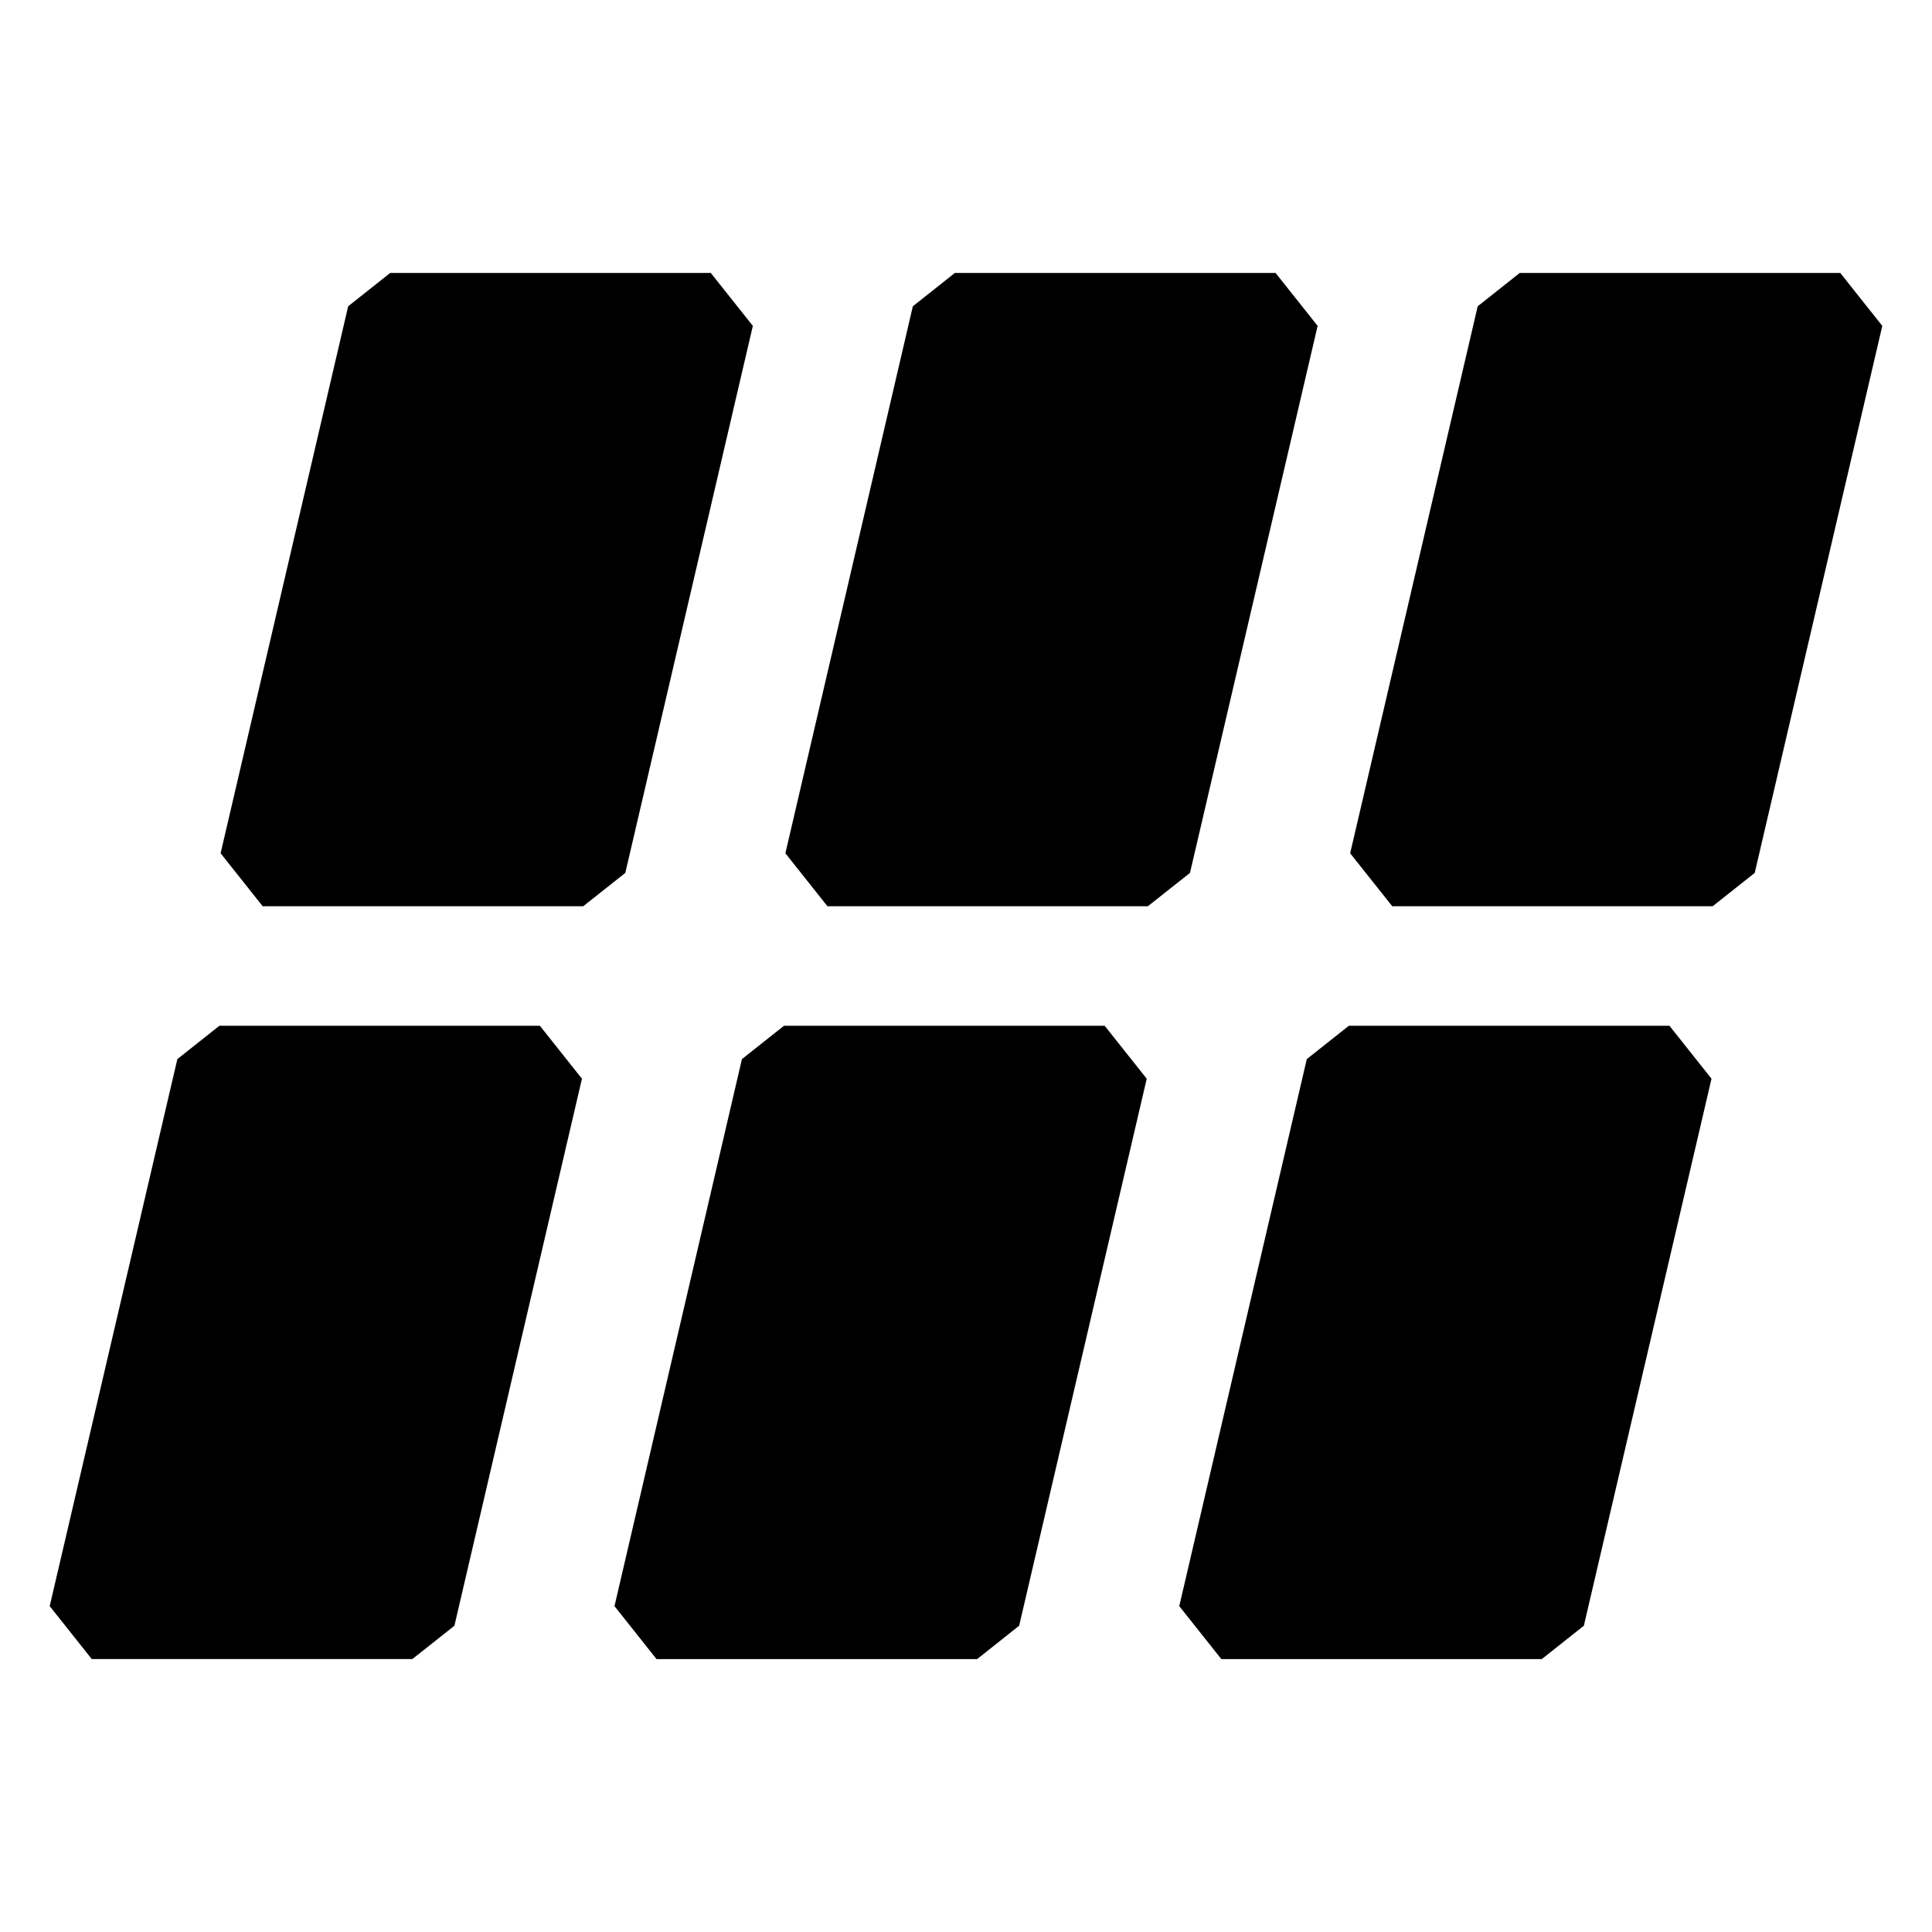<svg xmlns="http://www.w3.org/2000/svg" width="70" height="70" fill="none" viewBox="0 0 70 70"><path fill="#000" fill-rule="evenodd" d="M3.325 60.111H14.94l1.524-1.207 4.621-19.82-1.524-1.919H7.95l-1.524 1.208-4.625 19.82 1.524 1.919Zm18.939-1.918 1.523 1.919h11.616l1.523-1.209 4.622-19.819-1.524-1.919H28.406l-1.524 1.208-4.618 19.82Zm20.463 0 1.524 1.919h11.611l1.524-1.209 4.625-19.819-1.524-1.919H48.872l-1.524 1.208-4.621 19.82ZM7.993 30.916l1.524 1.918h11.615l1.524-1.207 4.621-19.82-1.524-1.918H14.138l-1.523 1.208-4.622 19.819Zm20.463 0 1.523 1.918h11.612l1.524-1.207 4.625-19.82-1.524-1.918H34.597l-1.523 1.208-4.618 19.819Zm20.463 0 1.524 1.918h11.611l1.523-1.207 4.622-19.82-1.523-1.918H55.064l-1.524 1.208-4.621 19.819Z" clip-rule="evenodd"/></svg>